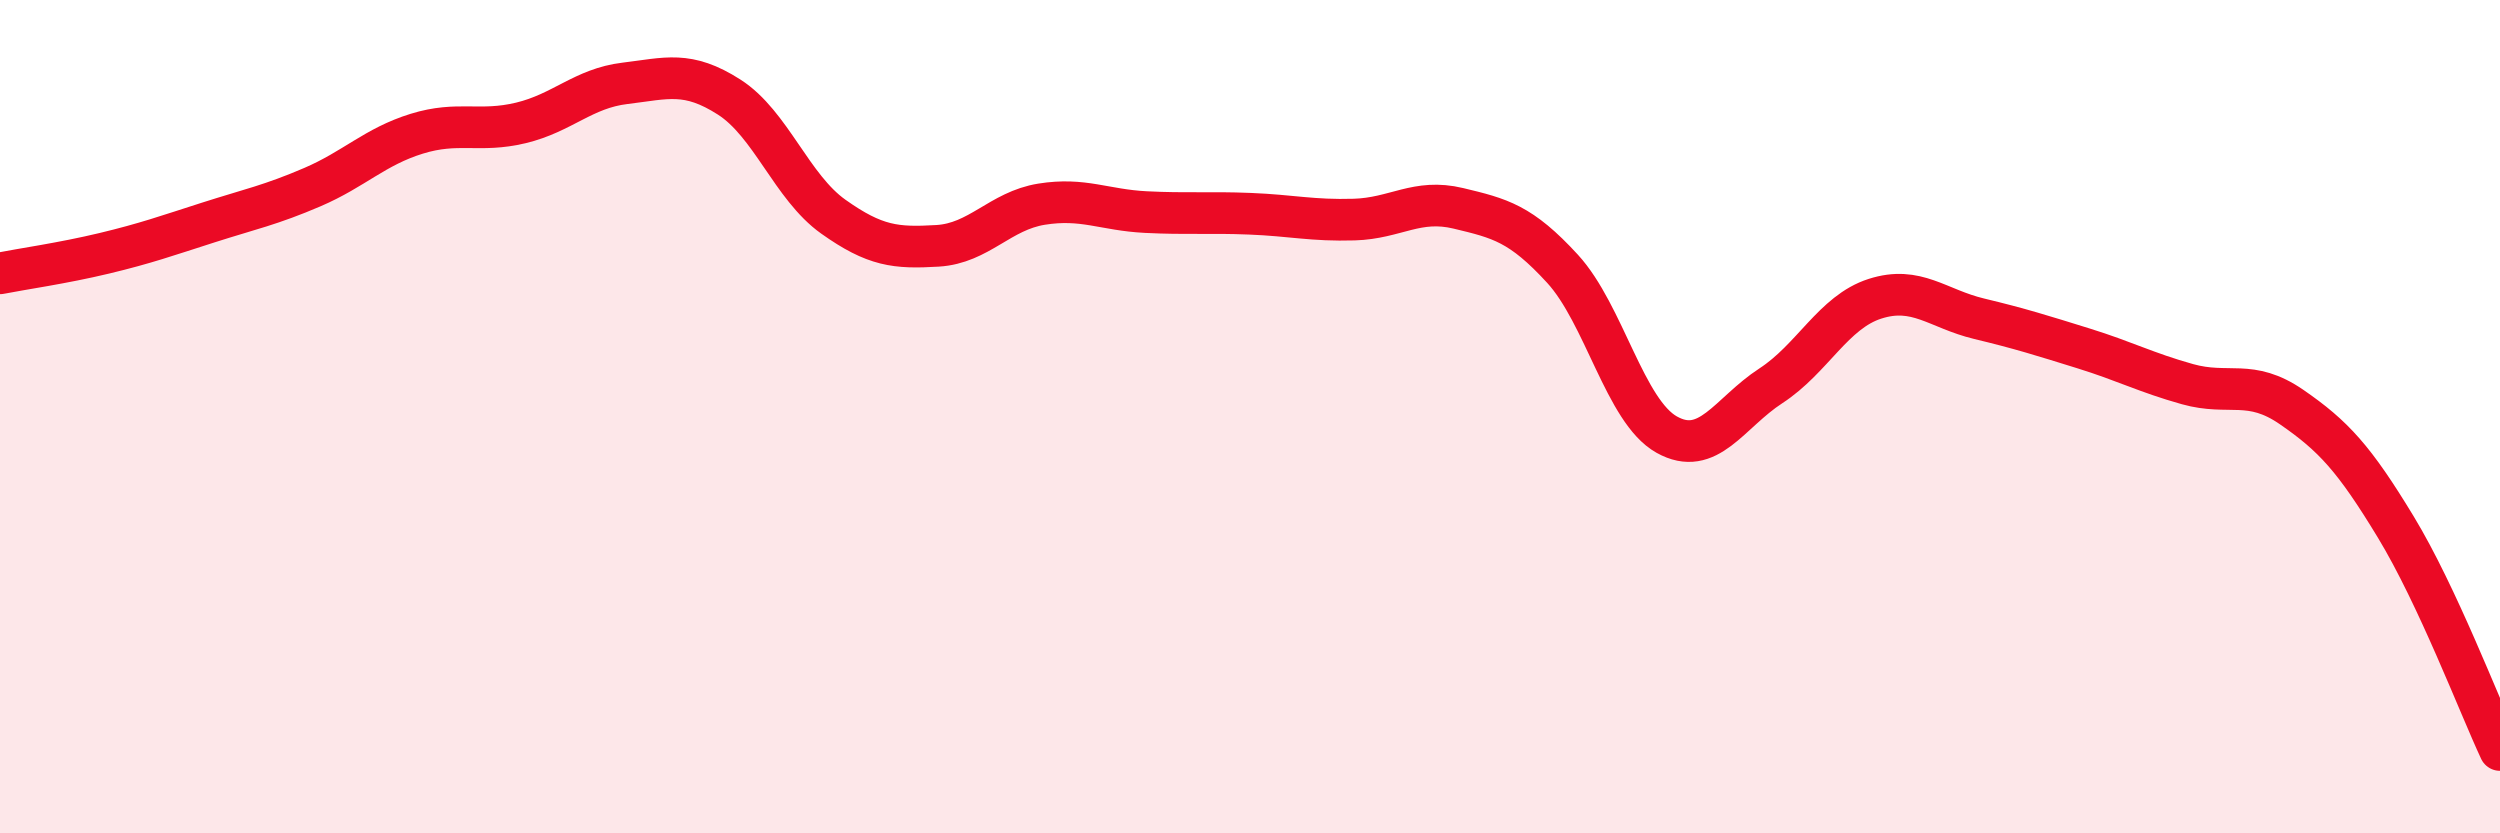 
    <svg width="60" height="20" viewBox="0 0 60 20" xmlns="http://www.w3.org/2000/svg">
      <path
        d="M 0,6.56 C 0.5,6.46 1.5,6.32 2.5,6.08 C 3.5,5.84 4,5.66 5,5.34 C 6,5.02 6.5,4.92 7.5,4.49 C 8.5,4.06 9,3.52 10,3.21 C 11,2.9 11.5,3.19 12.5,2.95 C 13.5,2.71 14,2.12 15,2 C 16,1.88 16.5,1.69 17.5,2.33 C 18.5,2.97 19,4.49 20,5.2 C 21,5.91 21.5,5.96 22.5,5.9 C 23.5,5.84 24,5.06 25,4.9 C 26,4.74 26.5,5.04 27.5,5.09 C 28.5,5.14 29,5.09 30,5.13 C 31,5.17 31.5,5.3 32.5,5.27 C 33.5,5.24 34,4.76 35,5 C 36,5.24 36.5,5.36 37.5,6.45 C 38.5,7.54 39,9.87 40,10.43 C 41,10.99 41.5,9.91 42.5,9.26 C 43.5,8.61 44,7.49 45,7.17 C 46,6.85 46.5,7.41 47.5,7.65 C 48.5,7.89 49,8.05 50,8.36 C 51,8.67 51.5,8.94 52.5,9.22 C 53.5,9.5 54,9.08 55,9.77 C 56,10.46 56.5,11 57.5,12.65 C 58.5,14.3 59.5,16.93 60,18L60 20L0 20Z"
        fill="#EB0A25"
        opacity="0.1"
        stroke-linecap="round"
        stroke-linejoin="round"
      />
      <path
        d="M 0,6.56 C 0.5,6.46 1.5,6.32 2.5,6.08 C 3.5,5.84 4,5.66 5,5.34 C 6,5.02 6.5,4.92 7.5,4.49 C 8.5,4.06 9,3.52 10,3.21 C 11,2.9 11.5,3.19 12.5,2.95 C 13.5,2.71 14,2.12 15,2 C 16,1.88 16.5,1.69 17.5,2.33 C 18.5,2.97 19,4.49 20,5.2 C 21,5.91 21.5,5.96 22.5,5.9 C 23.5,5.84 24,5.06 25,4.9 C 26,4.74 26.5,5.04 27.5,5.09 C 28.5,5.14 29,5.09 30,5.13 C 31,5.17 31.5,5.3 32.5,5.27 C 33.5,5.24 34,4.76 35,5 C 36,5.24 36.5,5.36 37.5,6.45 C 38.5,7.54 39,9.87 40,10.43 C 41,10.99 41.5,9.91 42.5,9.26 C 43.5,8.61 44,7.49 45,7.17 C 46,6.85 46.5,7.41 47.5,7.65 C 48.5,7.89 49,8.05 50,8.36 C 51,8.67 51.5,8.94 52.5,9.22 C 53.5,9.5 54,9.08 55,9.77 C 56,10.46 56.5,11 57.5,12.65 C 58.5,14.3 59.5,16.93 60,18"
        stroke="#EB0A25"
        stroke-width="1"
        fill="none"
        stroke-linecap="round"
        stroke-linejoin="round"
      />
    </svg>
  